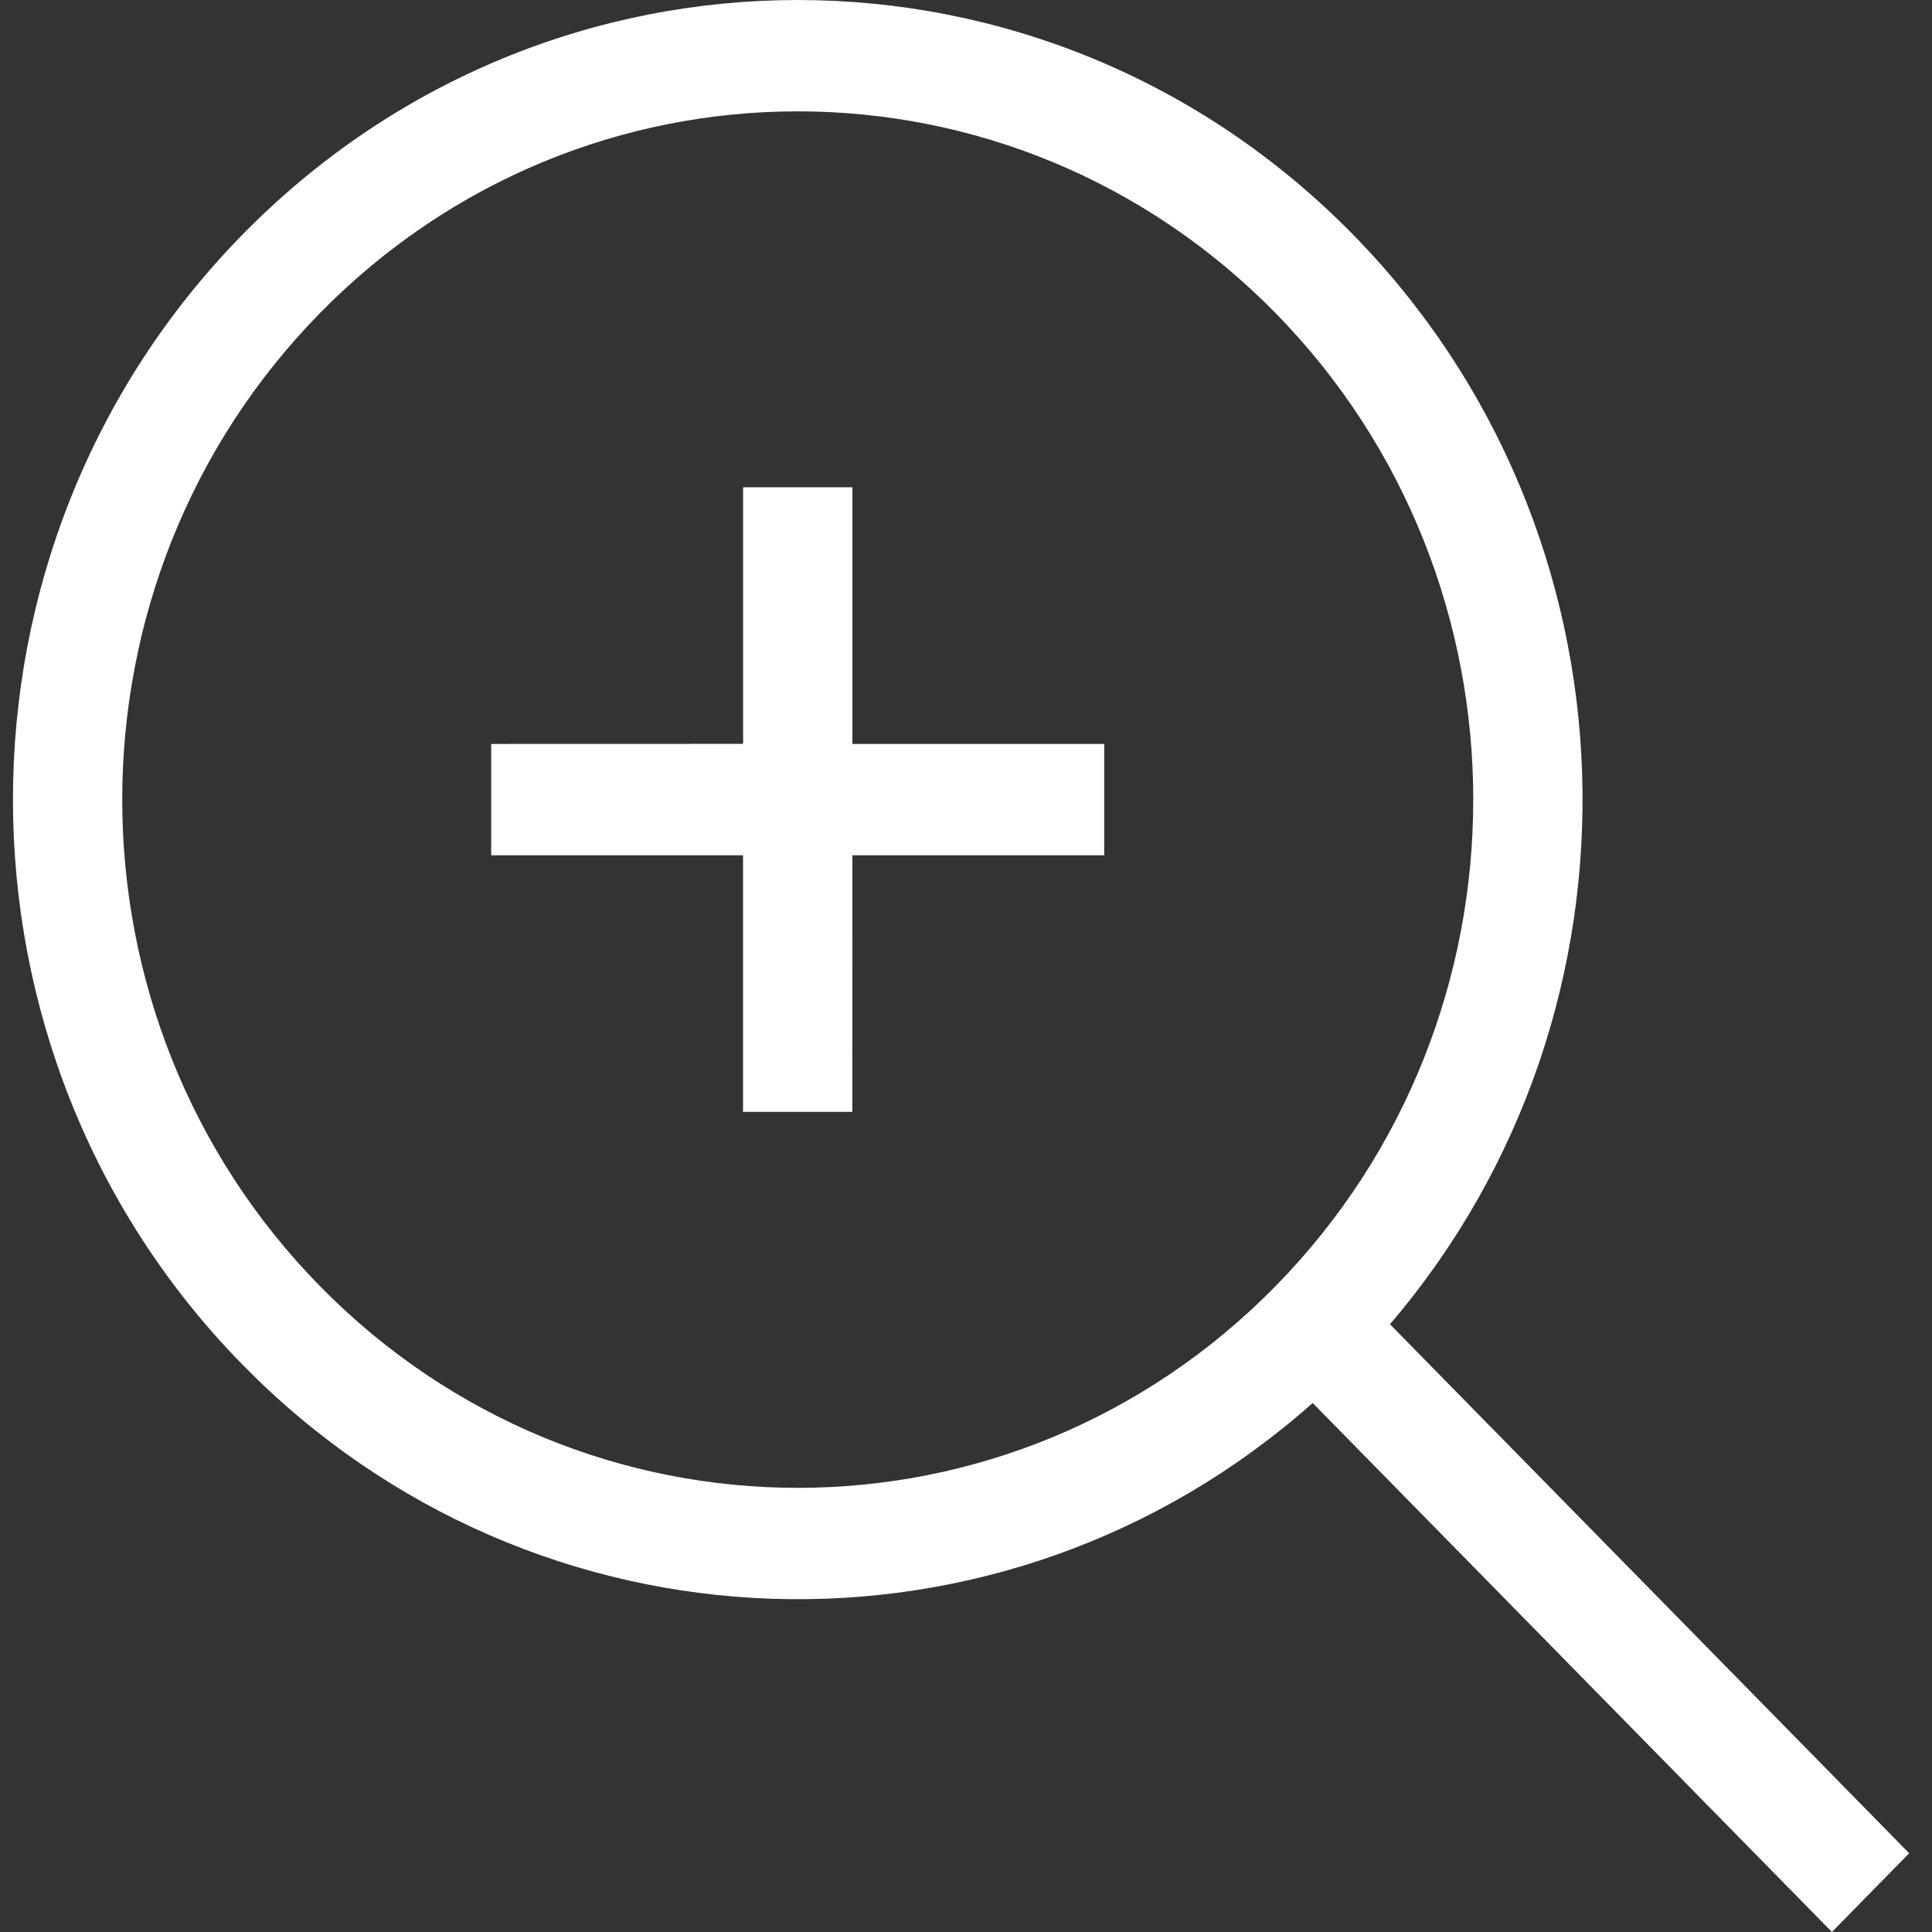 <svg width="54" height="54" viewBox="0 0 54 54" fill="none" xmlns="http://www.w3.org/2000/svg">
<rect x="0" y="0" width="54" height="54" fill="#333333" stroke="none"/>
<path fill-rule="evenodd" clip-rule="evenodd" d="M6.788 6.547C15.355 -2.182 29.241 -2.182 37.808 6.547C45.986 14.878 46.383 28.206 38.85 37.013L53.362 51.799L51.203 54L36.69 39.214C28.046 46.889 14.964 46.484 6.788 38.153C-1.78 29.424 -1.78 15.273 6.788 6.547ZM23.825 13.619H20.77V20.791L13.729 20.793V23.905H20.768V31.077H23.823L23.825 23.905H30.863V20.793H23.825L23.825 13.619ZM8.947 8.747C1.573 16.261 1.573 28.441 8.947 35.952C16.322 43.463 28.276 43.465 35.648 35.952C43.023 28.439 43.02 16.258 35.648 8.747C28.274 1.234 16.319 1.234 8.947 8.747Z" fill="white"/>
</svg>
